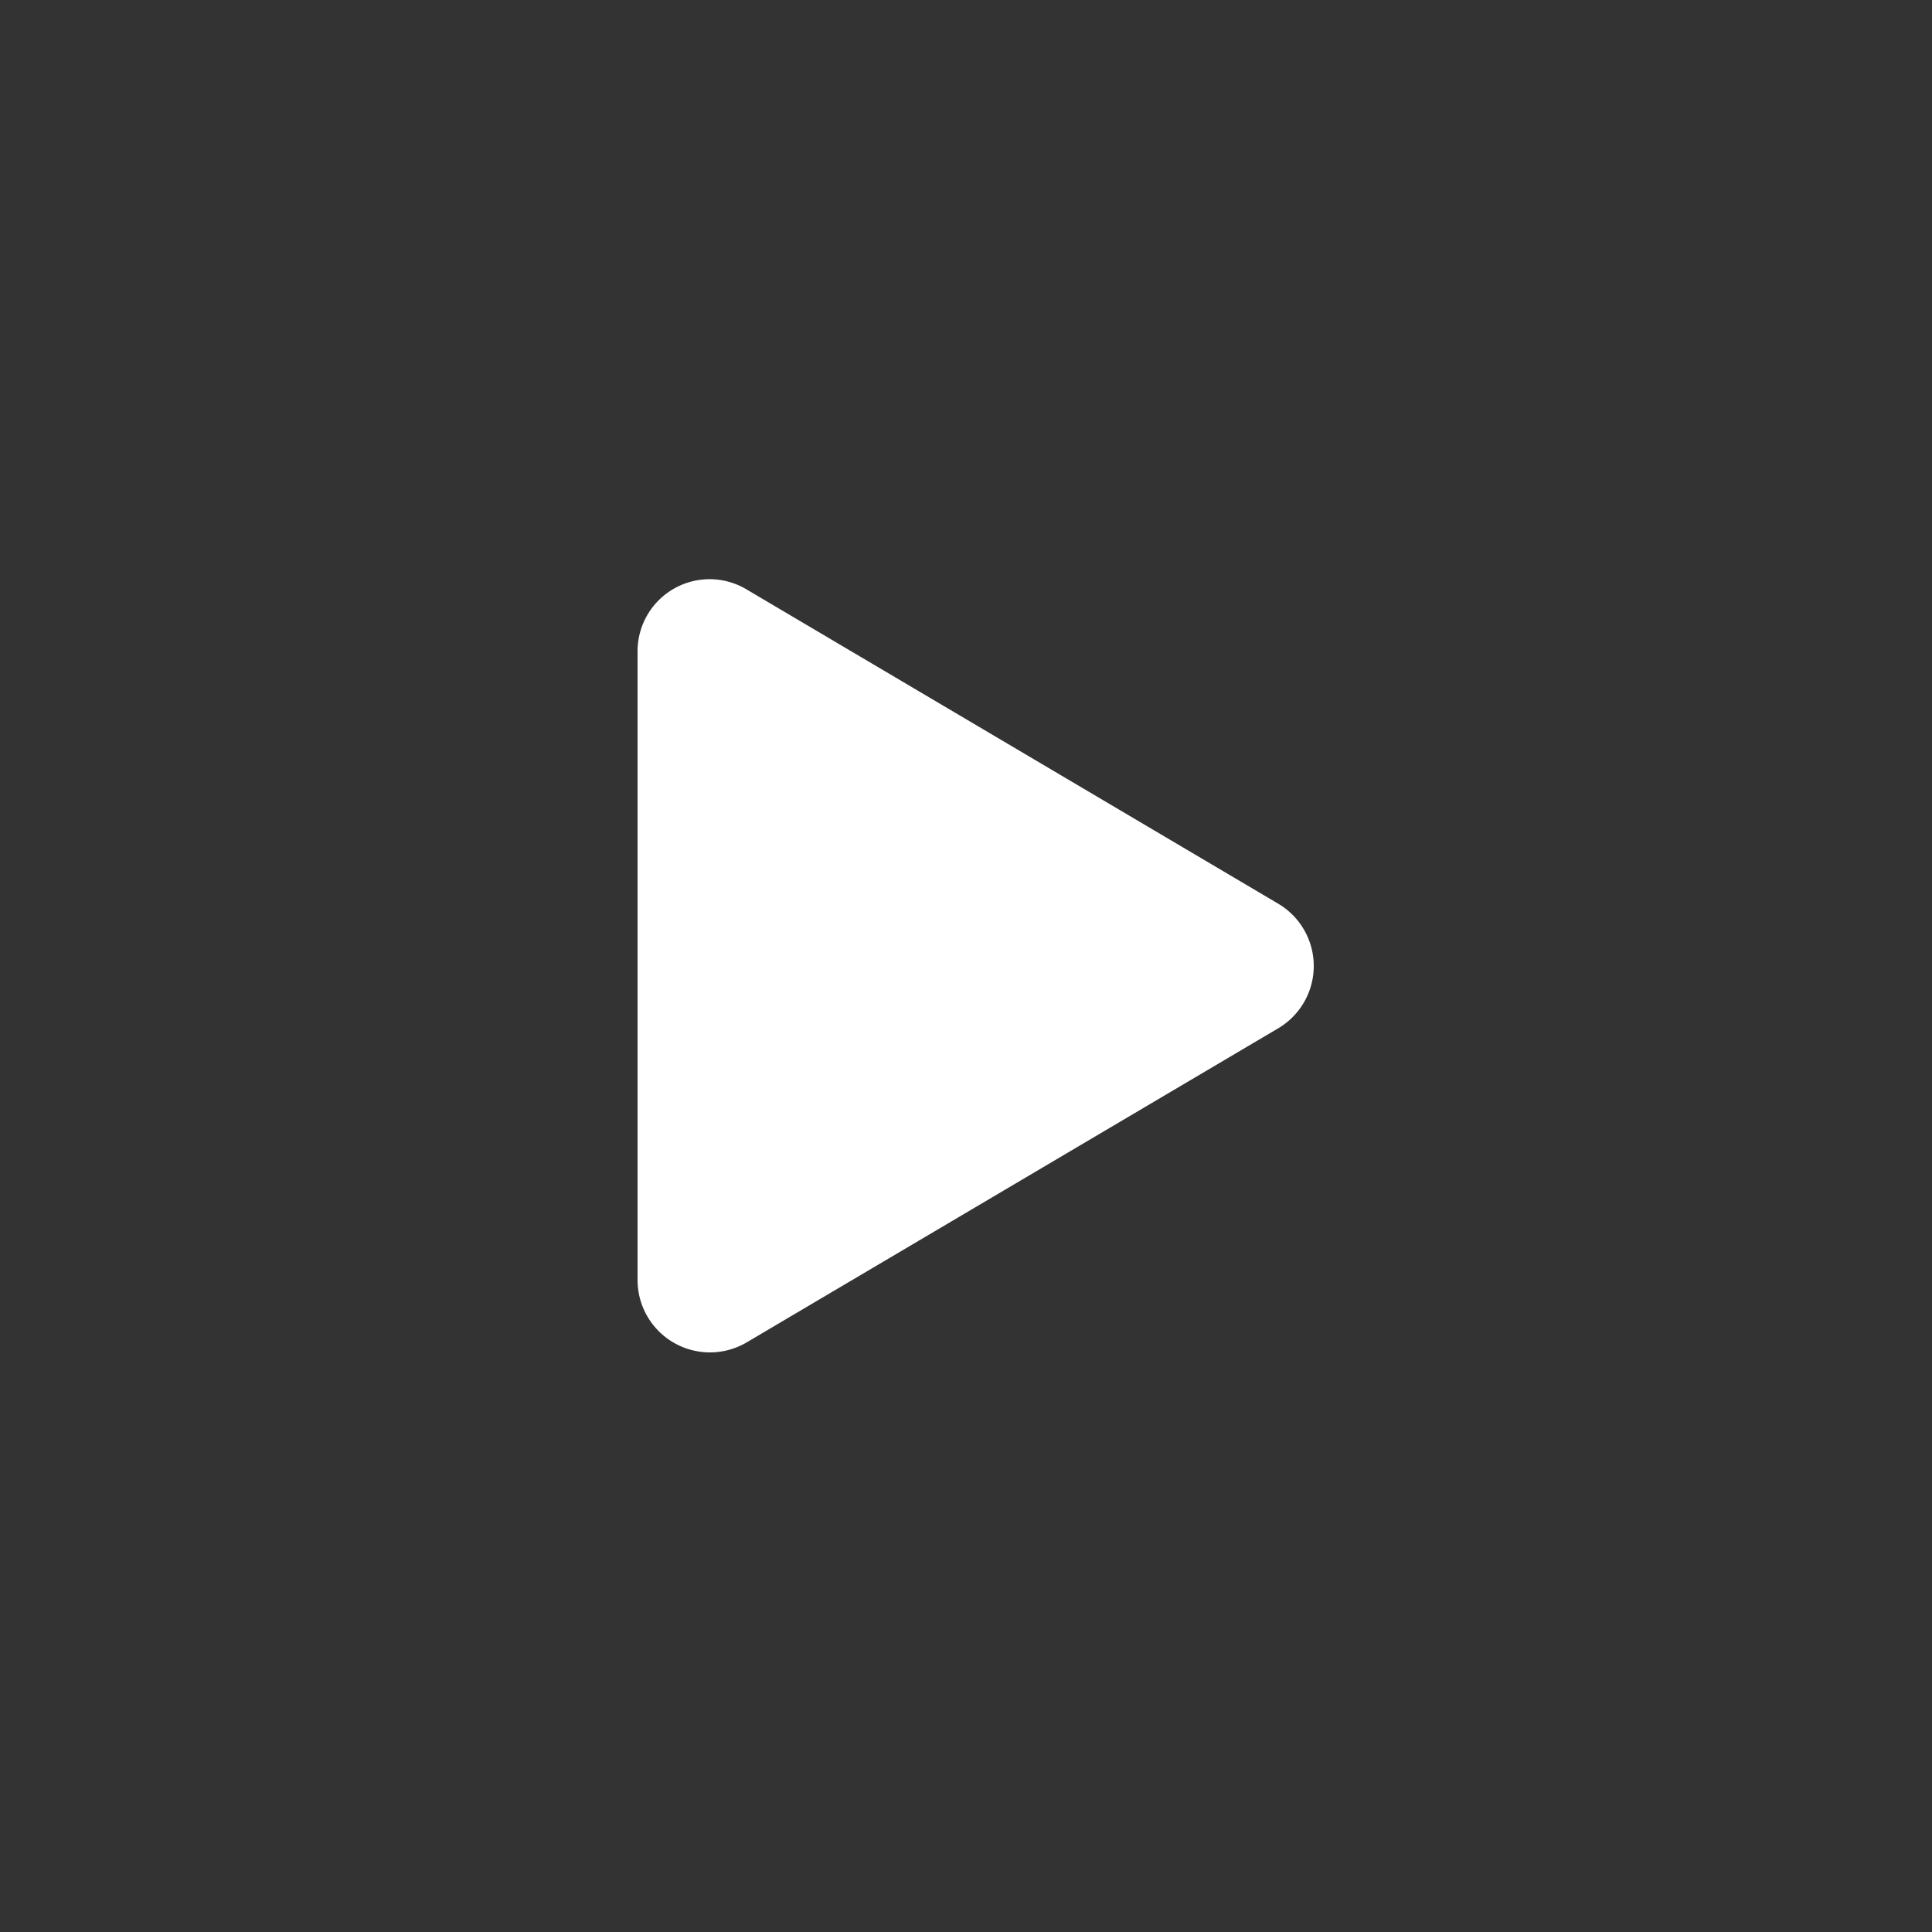 <?xml version="1.0" encoding="iso-8859-1"?>
<svg xmlns="http://www.w3.org/2000/svg" width="170px" height="170px" aria-labelledby="title-play-pause-cca0ecd7-2df3-4472-900f-dce7ac003d39 desc-play-pause-cca0ecd7-2df3-4472-900f-dce7ac003d39" role="img" viewBox="0 0 100 100">
	<rect x="0" y="0" width="100" height="100" fill="#333333" stroke="none"/>
	<title id="title-play-pause-cca0ecd7-2df3-4472-900f-dce7ac003d39">Video Play Button</title>
	<desc id="desc-play-pause-cca0ecd7-2df3-4472-900f-dce7ac003d39">Click here to play video</desc>
	<g transform="translate(-1016 -309)">
		<path d="M33.156-18.227,5.656-34.484A3.729,3.729,0,0,0,0-31.258V1.25A3.747,3.747,0,0,0,5.656,4.477l27.5-16.25A3.746,3.746,0,0,0,33.156-18.227Z" transform="translate(1049 374)" fill="white"></path>
	</g>
</svg>